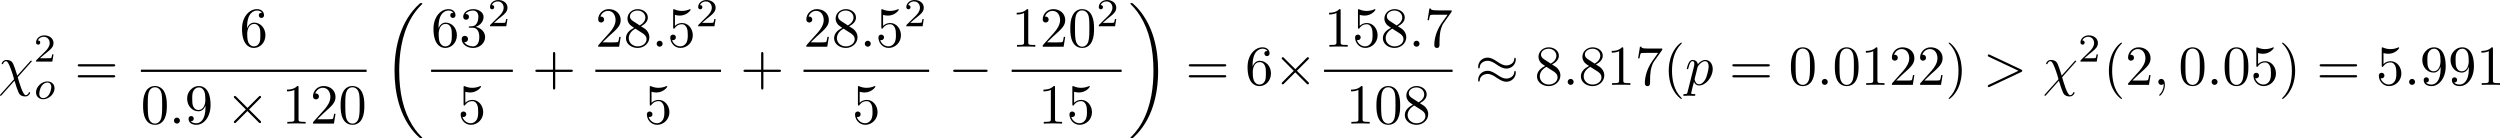 <?xml version="1.0" encoding="UTF-8" standalone="no"?>
<!-- This file was generated by dvisvgm 2.13.1 -->

<svg
   version="1.1"
   width="706.183"
   height="39.104"
   viewBox="4.552 37.495 529.637 29.328"
   id="svg139"
   xmlns:xlink="http://www.w3.org/1999/xlink"
   xmlns="http://www.w3.org/2000/svg"
   xmlns:svg="http://www.w3.org/2000/svg">
  <defs
     id="defs1">
    <path
       id="g6-18"
       d="m 8.369,28.083 c 0,-0.048 -0.024,-0.072 -0.048,-0.108 C 7.878,27.533 7.077,26.732 6.276,25.441 4.352,22.356 3.479,18.471 3.479,13.868 c 0,-3.216 0.43,-7.364 2.403,-10.927 0.944,-1.698 1.925,-2.678 2.451,-3.204 0.036,-0.036 0.036,-0.06 0.036,-0.096 0,-0.12 -0.084,-0.12 -0.251,-0.12 -0.167,0 -0.191,0 -0.371,0.179 -4.005,3.646 -5.26,9.122 -5.26,14.155 0,4.698 1.076,9.433 4.113,13.007 0.239,0.275 0.693,0.765 1.184,1.196 0.143,0.143 0.167,0.143 0.335,0.143 0.167,0 0.251,0 0.251,-0.12 z" />
    <path
       id="g6-19"
       d="M 6.3,13.868 C 6.3,9.17 5.224,4.435 2.188,0.861 1.949,0.586 1.494,0.096 1.004,-0.335 0.861,-0.478 0.837,-0.478 0.669,-0.478 c -0.143,0 -0.251,0 -0.251,0.12 0,0.048 0.048,0.096 0.072,0.12 0.418,0.43 1.219,1.231 2.02,2.523 1.925,3.084 2.798,6.97 2.798,11.573 0,3.216 -0.43,7.364 -2.403,10.927 -0.944,1.698 -1.937,2.69 -2.439,3.192 -0.024,0.036 -0.048,0.072 -0.048,0.108 0,0.12 0.108,0.12 0.251,0.12 0.167,0 0.191,0 0.371,-0.179 4.005,-3.646 5.26,-9.122 5.26,-14.155 z" />
    <path
       id="g0-0"
       d="m 7.878,-2.75 c 0.203,0 0.418,0 0.418,-0.239 0,-0.239 -0.215,-0.239 -0.418,-0.239 H 1.411 c -0.203,0 -0.418,0 -0.418,0.239 0,0.239 0.215,0.239 0.418,0.239 z" />
    <path
       id="g0-2"
       d="M 4.651,-3.324 2.26,-5.703 C 2.116,-5.846 2.092,-5.87 1.997,-5.87 c -0.12,0 -0.239,0.108 -0.239,0.239 0,0.084 0.024,0.108 0.155,0.239 l 2.391,2.403 -2.391,2.403 C 1.781,-0.454 1.757,-0.43 1.757,-0.347 c 0,0.132 0.12,0.239 0.239,0.239 0.096,0 0.12,-0.024 0.263,-0.167 l 2.379,-2.379 2.475,2.475 c 0.024,0.012 0.108,0.072 0.179,0.072 0.143,0 0.239,-0.108 0.239,-0.239 0,-0.024 0,-0.072 -0.036,-0.132 -0.012,-0.024 -1.913,-1.901 -2.511,-2.511 l 2.188,-2.188 c 0.06,-0.072 0.239,-0.227 0.299,-0.299 0.012,-0.024 0.06,-0.072 0.06,-0.155 0,-0.132 -0.096,-0.239 -0.239,-0.239 -0.096,0 -0.143,0.048 -0.275,0.179 z" />
    <path
       id="g0-25"
       d="m 8.632,-5.404 c 0,-0.251 -0.084,-0.359 -0.167,-0.359 -0.048,0 -0.155,0.048 -0.167,0.323 -0.048,0.825 -0.885,1.315 -1.662,1.315 -0.693,0 -1.291,-0.371 -1.913,-0.789 -0.646,-0.43 -1.291,-0.861 -2.068,-0.861 -1.112,0 -1.997,0.849 -1.997,1.949 0,0.263 0.096,0.359 0.167,0.359 0.12,0 0.167,-0.227 0.167,-0.275 0.06,-1.004 1.04,-1.363 1.662,-1.363 0.693,0 1.291,0.371 1.913,0.789 0.646,0.43 1.291,0.861 2.068,0.861 1.112,0 1.997,-0.849 1.997,-1.949 z m 0,2.798 c 0,-0.347 -0.143,-0.371 -0.167,-0.371 -0.048,0 -0.155,0.06 -0.167,0.323 -0.048,0.825 -0.885,1.315 -1.662,1.315 -0.693,0 -1.291,-0.371 -1.913,-0.789 -0.646,-0.43 -1.291,-0.861 -2.068,-0.861 -1.112,0 -1.997,0.849 -1.997,1.949 0,0.263 0.096,0.359 0.167,0.359 0.12,0 0.167,-0.227 0.167,-0.275 0.06,-1.004 1.04,-1.363 1.662,-1.363 0.693,0 1.291,0.371 1.913,0.789 0.646,0.43 1.291,0.861 2.068,0.861 1.136,0 1.997,-0.885 1.997,-1.937 z" />
    <path
       id="g3-65"
       d="M 1.724,-1.004 C 1.431,-0.552 1.163,-0.335 0.669,-0.301 0.586,-0.293 0.477,-0.293 0.477,-0.126 0.477,-0.033 0.552,0 0.594,0 0.812,0 1.088,-0.033 1.314,-0.033 1.582,-0.033 1.925,0 2.176,0 c 0.042,0 0.167,0 0.167,-0.184 0,-0.109 -0.109,-0.117 -0.142,-0.117 -0.067,-0.008 -0.368,-0.025 -0.368,-0.251 0,-0.1 0.084,-0.243 0.126,-0.318 l 0.669,-1.038 h 2.393 l 0.201,1.389 c -0.033,0.084 -0.084,0.218 -0.577,0.218 -0.1,0 -0.218,0 -0.218,0.184 C 4.427,-0.084 4.452,0 4.561,0 c 0.243,0 0.837,-0.033 1.08,-0.033 0.151,0 0.343,0.008 0.494,0.008 C 6.285,-0.017 6.461,0 6.611,0 6.72,0 6.779,-0.067 6.779,-0.176 c 0,-0.126 -0.1,-0.126 -0.234,-0.126 -0.485,0 -0.502,-0.067 -0.527,-0.268 L 5.281,-5.733 C 5.255,-5.908 5.239,-5.967 5.08,-5.967 c -0.159,0 -0.209,0.075 -0.285,0.192 z m 1.105,-1.205 1.757,-2.737 0.393,2.737 z" />
    <path
       id="g3-76"
       d="m 3.448,-5.03 c 0.075,-0.301 0.1,-0.385 0.87,-0.385 0.259,0 0.343,0 0.343,-0.184 0,-0.008 -0.008,-0.117 -0.142,-0.117 -0.192,0 -0.418,0.017 -0.619,0.025 -0.209,0.008 -0.46,0.008 -0.669,0.008 -0.176,0 -0.402,-0.008 -0.577,-0.008 -0.176,0 -0.377,-0.025 -0.544,-0.025 -0.05,0 -0.176,0 -0.176,0.184 0,0.117 0.1,0.117 0.268,0.117 0.008,0 0.167,0 0.318,0.017 0.176,0.017 0.192,0.033 0.192,0.117 0,0.017 0,0.059 -0.033,0.184 l -1.113,4.444 c -0.075,0.285 -0.092,0.351 -0.736,0.351 -0.142,0 -0.251,0 -0.251,0.176 C 0.577,0 0.678,0 0.828,0 h 4.209 c 0.209,0 0.218,-0.008 0.285,-0.167 0.084,-0.226 0.711,-1.849 0.711,-1.916 0,-0.025 -0.017,-0.117 -0.142,-0.117 -0.1,0 -0.117,0.042 -0.167,0.176 C 5.406,-1.23 5.038,-0.301 3.506,-0.301 H 2.561 c -0.259,0 -0.268,-0.008 -0.268,-0.084 0,-0.008 0,-0.05 0.033,-0.176 z" />
    <path
       id="g3-85"
       d="m 5.917,-4.804 c 0.084,-0.326 0.218,-0.594 0.887,-0.611 0.042,0 0.167,-0.008 0.167,-0.184 0,-0.05 -0.042,-0.117 -0.126,-0.117 -0.268,0 -0.586,0.033 -0.862,0.033 -0.276,0 -0.628,-0.033 -0.879,-0.033 -0.042,0 -0.167,0 -0.167,0.184 0,0.109 0.109,0.117 0.184,0.117 0.393,0.008 0.536,0.134 0.536,0.343 0,0.042 -0.008,0.084 -0.017,0.117 -0.126,0.544 -0.736,3.063 -0.845,3.322 -0.469,1.071 -1.448,1.498 -2.134,1.498 -0.561,0 -1.155,-0.285 -1.155,-1.113 0,-0.201 0.025,-0.402 0.075,-0.594 l 0.812,-3.222 c 0.075,-0.285 0.092,-0.351 0.736,-0.351 0.142,0 0.251,0 0.251,-0.184 0,-0.033 -0.025,-0.117 -0.134,-0.117 -0.243,0 -0.854,0.033 -1.096,0.033 -0.142,0 -0.435,0 -0.577,-0.008 -0.167,-0.008 -0.368,-0.025 -0.527,-0.025 -0.05,0 -0.176,0 -0.176,0.184 0,0.117 0.1,0.117 0.268,0.117 0.008,0 0.167,0 0.318,0.017 0.176,0.017 0.192,0.033 0.192,0.117 0,0.05 -0.084,0.377 -0.134,0.561 L 1.331,-3.983 0.854,-2.067 c -0.084,0.343 -0.084,0.41 -0.084,0.577 0,1.038 0.854,1.657 1.858,1.657 1.155,0 2.276,-0.937 2.552,-2.034 z" />
    <path
       id="g3-111"
       d="m 4.444,-2.226 c 0,-0.929 -0.695,-1.465 -1.515,-1.465 -1.239,0 -2.41,1.163 -2.41,2.31 0,0.837 0.611,1.465 1.523,1.465 1.197,0 2.402,-1.105 2.402,-2.31 z m -2.393,2.075 c -0.418,0 -0.837,-0.268 -0.837,-0.929 0,-0.343 0.159,-1.163 0.485,-1.64 0.36,-0.519 0.845,-0.736 1.222,-0.736 0.452,0 0.837,0.31 0.837,0.929 0,0.201 -0.1,1.029 -0.469,1.615 -0.318,0.494 -0.82,0.762 -1.239,0.762 z" />
    <path
       id="g5-50"
       d="M 4.226,-1.523 H 3.942 C 3.917,-1.339 3.833,-0.845 3.724,-0.762 3.657,-0.711 3.013,-0.711 2.896,-0.711 H 1.356 c 0.879,-0.778 1.172,-1.013 1.674,-1.406 0.619,-0.494 1.197,-1.013 1.197,-1.808 0,-1.013 -0.887,-1.632 -1.958,-1.632 -1.038,0 -1.741,0.728 -1.741,1.498 0,0.427 0.36,0.469 0.444,0.469 0.201,0 0.444,-0.142 0.444,-0.444 0,-0.151 -0.059,-0.444 -0.494,-0.444 0.259,-0.594 0.828,-0.778 1.222,-0.778 0.837,0 1.272,0.653 1.272,1.331 0,0.728 -0.519,1.306 -0.787,1.607 L 0.611,-0.326 C 0.527,-0.251 0.527,-0.234 0.527,0 h 3.448 z" />
    <path
       id="g2-31"
       d="M 6.97,-4.818 C 7.101,-4.949 7.101,-4.973 7.101,-5.009 c 0,-0.072 -0.048,-0.143 -0.143,-0.143 -0.072,0 -0.12,0.06 -0.191,0.143 L 4.029,-1.961 C 3.551,-3.479 3.455,-3.778 3.18,-4.411 3.049,-4.686 2.786,-5.284 1.733,-5.284 c -0.693,0 -1.004,0.622 -1.004,0.789 0,0.012 0,0.12 0.143,0.12 0.108,0 0.132,-0.072 0.155,-0.132 0.179,-0.466 0.562,-0.514 0.634,-0.514 0.359,0 0.717,0.909 0.921,1.435 0.383,0.944 0.765,2.331 0.765,2.367 0,0.012 0,0.036 -0.096,0.132 L 0.502,1.985 C 0.371,2.116 0.371,2.14 0.371,2.176 c 0,0.072 0.072,0.143 0.143,0.143 0.084,0 0.143,-0.084 0.191,-0.132 l 2.738,-3.072 c 0.383,1.243 0.526,1.71 0.813,2.379 0.155,0.359 0.418,0.956 1.482,0.956 0.693,0 1.016,-0.622 1.016,-0.777 0,-0.06 -0.024,-0.132 -0.143,-0.132 -0.12,0 -0.132,0.048 -0.167,0.167 -0.108,0.287 -0.406,0.478 -0.634,0.478 -0.61,0 -1.423,-2.893 -1.686,-3.814 z" />
    <path
       id="g2-58"
       d="m 2.295,-0.634 c 0,-0.347 -0.287,-0.634 -0.634,-0.634 -0.347,0 -0.634,0.287 -0.634,0.634 0,0.347 0.287,0.634 0.634,0.634 0.347,0 0.634,-0.287 0.634,-0.634 z" />
    <path
       id="g2-59"
       d="m 2.427,-0.012 c 0,-0.789 -0.299,-1.255 -0.765,-1.255 -0.395,0 -0.634,0.299 -0.634,0.634 C 1.028,-0.311 1.267,0 1.662,0 1.805,0 1.961,-0.048 2.08,-0.155 2.116,-0.179 2.128,-0.191 2.14,-0.191 c 0.012,0 0.024,0.012 0.024,0.179 0,0.885 -0.418,1.602 -0.813,1.997 -0.132,0.132 -0.132,0.155 -0.132,0.191 0,0.084 0.06,0.132 0.12,0.132 0.132,0 1.088,-0.921 1.088,-2.319 z" />
    <path
       id="g2-62"
       d="m 8.07,-2.726 c 0.132,-0.06 0.227,-0.12 0.227,-0.263 0,-0.143 -0.096,-0.203 -0.227,-0.263 L 1.447,-6.372 C 1.291,-6.456 1.267,-6.456 1.231,-6.456 c -0.132,0 -0.239,0.108 -0.239,0.239 0,0.108 0.06,0.179 0.227,0.263 L 7.496,-2.989 1.219,-0.024 C 1.052,0.06 0.992,0.132 0.992,0.239 c 0,0.132 0.108,0.239 0.239,0.239 0.036,0 0.06,0 0.215,-0.084 z" />
    <path
       id="g2-82"
       d="M 4.483,-7.34 C 4.555,-7.627 4.591,-7.747 4.818,-7.783 4.926,-7.795 5.308,-7.795 5.547,-7.795 c 0.849,0 2.176,0 2.176,1.184 0,0.406 -0.191,1.231 -0.658,1.698 -0.311,0.311 -0.944,0.693 -2.02,0.693 H 3.706 Z m 1.722,3.276 c 1.207,-0.263 2.63,-1.1 2.63,-2.307 0,-1.028 -1.076,-1.793 -2.642,-1.793 H 2.786 c -0.239,0 -0.347,0 -0.347,0.239 0,0.132 0.108,0.132 0.335,0.132 0.024,0 0.251,0 0.454,0.024 0.215,0.024 0.323,0.036 0.323,0.191 0,0.048 -0.012,0.084 -0.048,0.227 L 1.901,-0.933 C 1.781,-0.466 1.757,-0.371 0.813,-0.371 c -0.215,0 -0.323,0 -0.323,0.239 C 0.49,0 0.634,0 0.658,0 0.992,0 1.829,-0.036 2.164,-0.036 2.499,-0.036 3.347,0 3.682,0 c 0.096,0 0.239,0 0.239,-0.239 0,-0.132 -0.108,-0.132 -0.335,-0.132 -0.442,0 -0.777,0 -0.777,-0.215 0,-0.072 0.024,-0.132 0.036,-0.203 l 0.789,-3.168 h 1.423 c 1.088,0 1.303,0.669 1.303,1.088 0,0.179 -0.096,0.55 -0.167,0.825 -0.084,0.335 -0.191,0.777 -0.191,1.016 0,1.291 1.435,1.291 1.59,1.291 1.016,0 1.435,-1.207 1.435,-1.375 0,-0.143 -0.132,-0.143 -0.143,-0.143 -0.108,0 -0.132,0.084 -0.155,0.167 C 8.428,-0.203 7.914,0 7.639,0 7.245,0 7.161,-0.263 7.161,-0.729 c 0,-0.371 0.072,-0.98 0.12,-1.363 0.024,-0.167 0.048,-0.395 0.048,-0.562 0,-0.921 -0.801,-1.291 -1.124,-1.411 z" />
    <path
       id="g2-110"
       d="m 1.052,-0.705 c -0.036,0.179 -0.108,0.454 -0.108,0.514 0,0.215 0.167,0.323 0.347,0.323 0.143,0 0.359,-0.096 0.442,-0.335 0.012,-0.024 0.155,-0.586 0.227,-0.885 L 2.224,-2.164 C 2.295,-2.427 2.367,-2.69 2.427,-2.965 2.475,-3.168 2.57,-3.515 2.582,-3.563 c 0.179,-0.371 0.813,-1.459 1.949,-1.459 0.538,0 0.646,0.442 0.646,0.837 0,0.741 -0.586,2.271 -0.777,2.786 -0.108,0.275 -0.12,0.418 -0.12,0.55 0,0.562 0.418,0.98 0.98,0.98 1.124,0 1.566,-1.745 1.566,-1.841 0,-0.12 -0.108,-0.12 -0.143,-0.12 -0.12,0 -0.12,0.036 -0.179,0.215 -0.239,0.813 -0.634,1.482 -1.219,1.482 -0.203,0 -0.287,-0.12 -0.287,-0.395 0,-0.299 0.108,-0.586 0.215,-0.849 0.227,-0.634 0.729,-1.949 0.729,-2.63 0,-0.801 -0.514,-1.279 -1.375,-1.279 -1.076,0 -1.662,0.765 -1.865,1.04 -0.06,-0.669 -0.55,-1.04 -1.1,-1.04 -0.55,0 -0.777,0.466 -0.897,0.681 -0.191,0.406 -0.359,1.112 -0.359,1.16 0,0.12 0.12,0.12 0.143,0.12 0.12,0 0.132,-0.012 0.203,-0.275 0.203,-0.849 0.442,-1.423 0.873,-1.423 0.239,0 0.371,0.155 0.371,0.55 0,0.251 -0.036,0.383 -0.191,1.004 z" />
    <path
       id="g2-112"
       d="m 0.538,1.459 c -0.096,0.406 -0.12,0.49 -0.646,0.49 -0.143,0 -0.275,0 -0.275,0.227 0,0.096 0.06,0.143 0.155,0.143 0.323,0 0.669,-0.036 1.004,-0.036 0.395,0 0.801,0.036 1.184,0.036 0.06,0 0.215,0 0.215,-0.239 0,-0.132 -0.12,-0.132 -0.287,-0.132 -0.598,0 -0.598,-0.084 -0.598,-0.191 0,-0.143 0.502,-2.092 0.586,-2.391 0.155,0.347 0.49,0.765 1.1,0.765 1.387,0 2.881,-1.745 2.881,-3.503 0,-1.124 -0.681,-1.913 -1.59,-1.913 -0.598,0 -1.172,0.43 -1.566,0.897 -0.12,-0.646 -0.634,-0.897 -1.076,-0.897 -0.55,0 -0.777,0.466 -0.885,0.681 -0.215,0.406 -0.371,1.124 -0.371,1.16 0,0.12 0.12,0.12 0.143,0.12 0.12,0 0.132,-0.012 0.203,-0.275 0.203,-0.849 0.442,-1.423 0.873,-1.423 0.203,0 0.371,0.096 0.371,0.55 0,0.275 -0.036,0.406 -0.084,0.61 z m 2.104,-5.189 c 0.084,-0.323 0.406,-0.658 0.622,-0.837 0.418,-0.371 0.765,-0.454 0.968,-0.454 0.478,0 0.765,0.418 0.765,1.124 0,0.705 -0.395,2.08 -0.61,2.534 -0.406,0.837 -0.98,1.231 -1.423,1.231 -0.789,0 -0.944,-0.992 -0.944,-1.064 0,-0.024 0,-0.048 0.036,-0.191 z" />
    <path
       id="g4-37"
       d="m 8.189,-8.512 c 0.072,-0.108 0.096,-0.143 0.096,-0.215 0,-0.132 -0.108,-0.239 -0.239,-0.239 -0.12,0 -0.179,0.084 -0.251,0.167 -0.598,0.813 -1.399,1.136 -2.271,1.136 -0.837,0 -1.578,-0.299 -2.236,-0.921 -0.227,-0.203 -0.478,-0.383 -0.861,-0.383 -0.909,0 -1.757,1.004 -1.757,2.403 0,1.447 0.861,2.415 1.757,2.415 0.873,0 1.554,-1.064 1.554,-2.403 0,-0.167 0,-0.729 -0.251,-1.351 0.777,0.442 1.375,0.502 1.805,0.502 0.909,0 1.518,-0.371 1.59,-0.418 l 0.012,0.012 -5.368,7.998 C 1.662,0.347 1.662,0.406 1.662,0.43 c 0,0.132 0.12,0.239 0.239,0.239 0.12,0 0.143,-0.048 0.239,-0.179 z m -5.75,4.101 c -0.239,0 -1.028,-0.155 -1.028,-2.14 0,-1.997 0.777,-2.152 1.028,-2.152 0.634,0 1.243,0.885 1.243,2.14 0,1.291 -0.622,2.152 -1.243,2.152 z m 5.296,4.818 c -0.239,0 -1.028,-0.155 -1.028,-2.14 0,-1.997 0.777,-2.152 1.028,-2.152 0.634,0 1.243,0.885 1.243,2.14 0,1.291 -0.622,2.152 -1.243,2.152 z M 9.277,-1.733 c 0,-1.375 -0.705,-2.415 -1.554,-2.415 -0.909,0 -1.757,1.004 -1.757,2.403 0,1.447 0.861,2.415 1.757,2.415 0.873,0 1.554,-1.064 1.554,-2.403 z" />
    <path
       id="g4-40"
       d="m 3.957,2.869 c 0,-0.036 0,-0.06 -0.203,-0.263 -1.494,-1.506 -1.877,-3.766 -1.877,-5.595 0,-2.08 0.454,-4.16 1.925,-5.655 0.155,-0.143 0.155,-0.167 0.155,-0.203 0,-0.084 -0.048,-0.12 -0.12,-0.12 -0.12,0 -1.196,0.813 -1.901,2.331 -0.61,1.315 -0.753,2.642 -0.753,3.646 0,0.933 0.132,2.379 0.789,3.73 0.717,1.47 1.745,2.248 1.865,2.248 0.072,0 0.12,-0.036 0.12,-0.12 z" />
    <path
       id="g4-41"
       d="m 3.455,-2.989 c 0,-0.933 -0.132,-2.379 -0.789,-3.73 -0.717,-1.47 -1.745,-2.248 -1.865,-2.248 -0.072,0 -0.12,0.048 -0.12,0.12 0,0.036 0,0.06 0.227,0.275 1.172,1.184 1.853,3.084 1.853,5.583 0,2.044 -0.442,4.148 -1.925,5.655 -0.155,0.143 -0.155,0.167 -0.155,0.203 0,0.072 0.048,0.12 0.12,0.12 0.12,0 1.196,-0.813 1.901,-2.331 0.61,-1.315 0.753,-2.642 0.753,-3.646 z" />
    <path
       id="g4-43"
       d="m 4.89,-2.75 h 3.335 c 0.167,0 0.395,0 0.395,-0.239 0,-0.239 -0.227,-0.239 -0.395,-0.239 H 4.89 v -3.347 c 0,-0.167 0,-0.395 -0.239,-0.395 -0.239,0 -0.239,0.227 -0.239,0.395 v 3.347 H 1.064 c -0.167,0 -0.395,0 -0.395,0.239 0,0.239 0.227,0.239 0.395,0.239 h 3.347 v 3.347 c 0,0.167 0,0.395 0.239,0.395 0.239,0 0.239,-0.227 0.239,-0.395 z" />
    <path
       id="g4-48"
       d="m 5.499,-3.826 c 0,-0.956 -0.06,-1.913 -0.478,-2.798 -0.55,-1.148 -1.53,-1.339 -2.032,-1.339 -0.717,0 -1.59,0.311 -2.08,1.423 -0.383,0.825 -0.442,1.757 -0.442,2.714 0,0.897 0.048,1.973 0.538,2.881 0.514,0.968 1.387,1.207 1.973,1.207 0.646,0 1.554,-0.251 2.08,-1.387 0.383,-0.825 0.442,-1.757 0.442,-2.702 z M 2.977,0 C 2.511,0 1.805,-0.299 1.59,-1.447 1.459,-2.164 1.459,-3.264 1.459,-3.969 c 0,-0.765 0,-1.554 0.096,-2.2 0.227,-1.423 1.124,-1.53 1.423,-1.53 0.395,0 1.184,0.215 1.411,1.399 0.12,0.669 0.12,1.578 0.12,2.331 0,0.897 0,1.71 -0.132,2.475 C 4.196,-0.359 3.515,0 2.977,0 Z" />
    <path
       id="g4-49"
       d="m 3.515,-7.651 c 0,-0.287 0,-0.311 -0.275,-0.311 -0.741,0.765 -1.793,0.765 -2.176,0.765 v 0.371 c 0.239,0 0.944,0 1.566,-0.311 v 6.193 c 0,0.43 -0.036,0.574 -1.112,0.574 H 1.136 V 0 c 0.418,-0.036 1.459,-0.036 1.937,-0.036 0.478,0 1.518,0 1.937,0.036 V -0.371 H 4.627 c -1.076,0 -1.112,-0.132 -1.112,-0.574 z" />
    <path
       id="g4-50"
       d="M 1.518,-0.921 2.786,-2.152 C 4.651,-3.802 5.368,-4.447 5.368,-5.643 c 0,-1.363 -1.076,-2.319 -2.534,-2.319 -1.351,0 -2.236,1.1 -2.236,2.164 0,0.669 0.598,0.669 0.634,0.669 0.203,0 0.622,-0.143 0.622,-0.634 0,-0.311 -0.215,-0.622 -0.634,-0.622 -0.096,0 -0.12,0 -0.155,0.012 0.275,-0.777 0.921,-1.219 1.614,-1.219 1.088,0 1.602,0.968 1.602,1.949 0,0.956 -0.598,1.901 -1.255,2.642 L 0.729,-0.442 C 0.598,-0.311 0.598,-0.287 0.598,0 H 5.033 L 5.368,-2.08 H 5.069 c -0.06,0.359 -0.143,0.885 -0.263,1.064 -0.084,0.096 -0.873,0.096 -1.136,0.096 z" />
    <path
       id="g4-51"
       d="m 3.467,-4.208 c 0.98,-0.323 1.674,-1.16 1.674,-2.104 0,-0.98 -1.052,-1.65 -2.2,-1.65 -1.207,0 -2.116,0.717 -2.116,1.626 0,0.395 0.263,0.622 0.61,0.622 0.371,0 0.61,-0.263 0.61,-0.61 0,-0.598 -0.562,-0.598 -0.741,-0.598 0.371,-0.586 1.16,-0.741 1.59,-0.741 0.49,0 1.148,0.263 1.148,1.339 0,0.143 -0.024,0.837 -0.335,1.363 -0.359,0.574 -0.765,0.61 -1.064,0.622 -0.096,0.012 -0.383,0.036 -0.466,0.036 -0.096,0.012 -0.179,0.024 -0.179,0.143 0,0.132 0.084,0.132 0.287,0.132 h 0.526 c 0.98,0 1.423,0.813 1.423,1.985 0,1.626 -0.825,1.973 -1.351,1.973 -0.514,0 -1.411,-0.203 -1.829,-0.909 0.418,0.06 0.789,-0.203 0.789,-0.658 0,-0.43 -0.323,-0.669 -0.669,-0.669 -0.287,0 -0.669,0.167 -0.669,0.693 0,1.088 1.112,1.877 2.415,1.877 1.459,0 2.546,-1.088 2.546,-2.307 0,-0.98 -0.753,-1.913 -1.997,-2.164 z" />
    <path
       id="g4-52"
       d="m 3.515,-1.973 v 1.04 c 0,0.43 -0.024,0.562 -0.909,0.562 H 2.355 V 0 c 0.49,-0.036 1.112,-0.036 1.614,-0.036 0.502,0 1.136,0 1.626,0.036 V -0.371 H 5.344 c -0.885,0 -0.909,-0.132 -0.909,-0.562 v -1.04 h 1.196 v -0.371 H 4.435 v -5.44 c 0,-0.239 0,-0.311 -0.191,-0.311 -0.108,0 -0.143,0 -0.239,0.143 l -3.67,5.607 v 0.371 z M 3.587,-2.343 H 0.669 L 3.587,-6.802 Z" />
    <path
       id="g4-53"
       d="m 5.368,-2.403 c 0,-1.423 -0.98,-2.618 -2.271,-2.618 -0.574,0 -1.088,0.191 -1.518,0.61 v -2.331 c 0.239,0.072 0.634,0.155 1.016,0.155 1.47,0 2.307,-1.088 2.307,-1.243 0,-0.072 -0.036,-0.132 -0.12,-0.132 -0.012,0 -0.036,0 -0.096,0.036 -0.239,0.108 -0.825,0.347 -1.626,0.347 -0.478,0 -1.028,-0.084 -1.59,-0.335 -0.096,-0.036 -0.12,-0.036 -0.143,-0.036 -0.12,0 -0.12,0.096 -0.12,0.287 v 3.539 c 0,0.215 0,0.311 0.167,0.311 0.084,0 0.108,-0.036 0.155,-0.108 0.132,-0.191 0.574,-0.837 1.542,-0.837 0.622,0 0.921,0.55 1.016,0.765 0.191,0.442 0.215,0.909 0.215,1.506 0,0.418 0,1.136 -0.287,1.638 -0.287,0.466 -0.729,0.777 -1.279,0.777 -0.873,0 -1.554,-0.634 -1.757,-1.339 0.036,0.012 0.072,0.024 0.203,0.024 0.395,0 0.598,-0.299 0.598,-0.586 0,-0.287 -0.203,-0.586 -0.598,-0.586 -0.167,0 -0.586,0.084 -0.586,0.634 0,1.028 0.825,2.188 2.164,2.188 1.387,0 2.606,-1.148 2.606,-2.666 z" />
    <path
       id="g4-54"
       d="m 1.578,-3.921 v -0.287 c 0,-3.025 1.482,-3.455 2.092,-3.455 0.287,0 0.789,0.072 1.052,0.478 -0.179,0 -0.658,0 -0.658,0.538 0,0.371 0.287,0.55 0.55,0.55 0.191,0 0.55,-0.108 0.55,-0.574 0,-0.717 -0.526,-1.291 -1.518,-1.291 -1.53,0 -3.144,1.542 -3.144,4.184 0,3.192 1.387,4.041 2.499,4.041 1.327,0 2.463,-1.124 2.463,-2.702 0,-1.518 -1.064,-2.666 -2.391,-2.666 -0.813,0 -1.255,0.61 -1.494,1.184 z m 1.423,3.85 c -0.753,0 -1.112,-0.717 -1.184,-0.897 -0.215,-0.562 -0.215,-1.518 -0.215,-1.733 0,-0.933 0.383,-2.128 1.459,-2.128 0.191,0 0.741,0 1.112,0.741 0.215,0.442 0.215,1.052 0.215,1.638 0,0.574 0,1.172 -0.203,1.602 -0.359,0.717 -0.909,0.777 -1.184,0.777 z" />
    <path
       id="g4-55"
       d="M 5.691,-7.281 C 5.798,-7.424 5.798,-7.448 5.798,-7.699 H 2.893 c -1.459,0 -1.482,-0.155 -1.53,-0.383 H 1.064 l -0.395,2.463 h 0.299 C 1.004,-5.81 1.112,-6.563 1.267,-6.707 1.351,-6.779 2.283,-6.779 2.439,-6.779 h 2.475 C 4.782,-6.587 3.838,-5.284 3.575,-4.89 2.499,-3.276 2.104,-1.614 2.104,-0.395 c 0,0.12 0,0.658 0.55,0.658 0.55,0 0.55,-0.538 0.55,-0.658 v -0.61 c 0,-0.658 0.036,-1.315 0.132,-1.961 0.048,-0.275 0.215,-1.303 0.741,-2.044 z" />
    <path
       id="g4-56"
       d="M 1.949,-5.464 C 1.399,-5.822 1.351,-6.229 1.351,-6.432 c 0,-0.729 0.777,-1.231 1.626,-1.231 0.873,0 1.638,0.622 1.638,1.482 0,0.681 -0.466,1.255 -1.184,1.674 z m 1.745,1.136 c 0.861,-0.442 1.447,-1.064 1.447,-1.853 0,-1.1 -1.064,-1.781 -2.152,-1.781 -1.196,0 -2.164,0.885 -2.164,1.997 0,0.215 0.024,0.753 0.526,1.315 0.132,0.143 0.574,0.442 0.873,0.646 -0.693,0.347 -1.722,1.016 -1.722,2.2 0,1.267 1.219,2.068 2.475,2.068 1.351,0 2.487,-0.992 2.487,-2.271 0,-0.43 -0.132,-0.968 -0.586,-1.47 C 4.651,-3.73 4.459,-3.85 3.694,-4.328 Z m -1.196,0.502 1.47,0.933 c 0.335,0.227 0.897,0.586 0.897,1.315 0,0.885 -0.897,1.506 -1.877,1.506 -1.028,0 -1.889,-0.741 -1.889,-1.733 0,-0.693 0.383,-1.459 1.399,-2.02 z" />
    <path
       id="g4-57"
       d="m 4.388,-3.802 v 0.383 c 0,2.798 -1.243,3.347 -1.937,3.347 -0.203,0 -0.849,-0.024 -1.172,-0.43 0.526,0 0.622,-0.347 0.622,-0.55 0,-0.371 -0.287,-0.55 -0.55,-0.55 -0.191,0 -0.55,0.108 -0.55,0.574 0,0.801 0.646,1.291 1.662,1.291 1.542,0 3.001,-1.626 3.001,-4.196 0,-3.216 -1.375,-4.029 -2.439,-4.029 -0.658,0 -1.243,0.215 -1.757,0.753 -0.49,0.538 -0.765,1.04 -0.765,1.937 0,1.494 1.052,2.666 2.391,2.666 0.729,0 1.219,-0.502 1.494,-1.196 z m -1.482,0.921 c -0.191,0 -0.741,0 -1.112,-0.753 -0.215,-0.442 -0.215,-1.04 -0.215,-1.626 0,-0.646 0,-1.207 0.251,-1.65 0.323,-0.598 0.777,-0.753 1.196,-0.753 0.55,0 0.944,0.406 1.148,0.944 0.143,0.383 0.191,1.136 0.191,1.686 0,0.992 -0.406,2.152 -1.459,2.152 z" />
    <path
       id="g4-61"
       d="m 8.213,-3.909 c 0.179,0 0.406,0 0.406,-0.239 0,-0.239 -0.227,-0.239 -0.395,-0.239 H 1.064 c -0.167,0 -0.395,0 -0.395,0.239 0,0.239 0.227,0.239 0.406,0.239 z m 0.012,2.319 c 0.167,0 0.395,0 0.395,-0.239 0,-0.239 -0.227,-0.239 -0.406,-0.239 H 1.076 c -0.179,0 -0.406,0 -0.406,0.239 0,0.239 0.227,0.239 0.395,0.239 z" />
  </defs>
  <use
     x="4.552"
     y="54.751"
     xlink:href="#g4-48"
     id="use1"
     transform="translate(-30.259,0.728)" />
  <use
     x="10.53"
     y="54.751"
     xlink:href="#g4-49"
     id="use2"
     transform="translate(-30.259,0.728)" />
  <use
     x="16.507"
     y="54.751"
     xlink:href="#g4-52"
     id="use3"
     transform="translate(-30.259,0.728)" />
  <g
     id="g139"
     transform="translate(-48.259,-3.772)">
    <use
       x="34.44"
       y="54.751"
       xlink:href="#g2-31"
       id="use4"
       transform="translate(18,4.5)" />
    <use
       x="41.921"
       y="49.815"
       xlink:href="#g5-50"
       id="use5"
       transform="translate(18,4.5)" />
    <use
       x="41.921"
       y="57.706"
       xlink:href="#g3-111"
       id="use6"
       transform="translate(18,4.5)" />
    <use
       x="50.605"
       y="54.751"
       xlink:href="#g4-61"
       id="use7"
       transform="translate(18,4.5)" />
    <use
       x="85.58"
       y="46.663"
       xlink:href="#g4-54"
       id="use8"
       transform="translate(18,4.5)" />
    <rect
       x="82.658"
       y="56.023"
       height="0.478"
       width="47.821"
       id="rect8" />
    <use
       x="64.658"
       y="62.951"
       xlink:href="#g4-48"
       id="use9"
       transform="translate(18,4.5)" />
    <use
       x="70.636"
       y="62.951"
       xlink:href="#g2-58"
       id="use10"
       transform="translate(18,4.5)" />
    <use
       x="73.957"
       y="62.951"
       xlink:href="#g4-57"
       id="use11"
       transform="translate(18,4.5)" />
    <use
       x="82.591"
       y="62.951"
       xlink:href="#g0-2"
       id="use12"
       transform="translate(18,4.5)" />
    <use
       x="94.546"
       y="62.951"
       xlink:href="#g4-49"
       id="use13"
       transform="translate(18,4.5)" />
    <use
       x="100.524"
       y="62.951"
       xlink:href="#g4-50"
       id="use14"
       transform="translate(18,4.5)" />
    <use
       x="106.502"
       y="62.951"
       xlink:href="#g4-48"
       id="use15"
       transform="translate(18,4.5)" />
    <use
       x="115.906"
       y="37.894"
       xlink:href="#g6-18"
       id="use16"
       transform="translate(18,4.5)" />
    <use
       x="126.141"
       y="46.663"
       xlink:href="#g4-54"
       id="use17"
       transform="translate(18,4.5)" />
    <use
       x="132.119"
       y="46.663"
       xlink:href="#g4-51"
       id="use18"
       transform="translate(18,4.5)" />
    <use
       x="138.096"
       y="42.325"
       xlink:href="#g5-50"
       id="use19"
       transform="translate(18,4.5)" />
    <rect
       x="144.141"
       y="56.023"
       height="0.478"
       width="17.318"
       id="rect19" />
    <use
       x="131.812"
       y="62.951"
       xlink:href="#g4-53"
       id="use20"
       transform="translate(18,4.5)" />
    <use
       x="147.551"
       y="54.751"
       xlink:href="#g4-43"
       id="use21"
       transform="translate(18,4.5)" />
    <use
       x="160.941"
       y="46.663"
       xlink:href="#g4-50"
       id="use22"
       transform="translate(18,4.5)" />
    <use
       x="166.918"
       y="46.663"
       xlink:href="#g4-56"
       id="use23"
       transform="translate(18,4.5)" />
    <use
       x="172.896"
       y="46.663"
       xlink:href="#g2-58"
       id="use24"
       transform="translate(18,4.5)" />
    <use
       x="176.217"
       y="46.663"
       xlink:href="#g4-53"
       id="use25"
       transform="translate(18,4.5)" />
    <use
       x="182.194"
       y="42.325"
       xlink:href="#g5-50"
       id="use26"
       transform="translate(18,4.5)" />
    <rect
       x="178.941"
       y="56.023"
       height="0.478"
       width="26.617"
       id="rect26" />
    <use
       x="171.26"
       y="62.951"
       xlink:href="#g4-53"
       id="use27"
       transform="translate(18,4.5)" />
    <use
       x="191.649"
       y="54.751"
       xlink:href="#g4-43"
       id="use28"
       transform="translate(18,4.5)" />
    <use
       x="205.039"
       y="46.663"
       xlink:href="#g4-50"
       id="use29"
       transform="translate(18,4.5)" />
    <use
       x="211.016"
       y="46.663"
       xlink:href="#g4-56"
       id="use30"
       transform="translate(18,4.5)" />
    <use
       x="216.994"
       y="46.663"
       xlink:href="#g2-58"
       id="use31"
       transform="translate(18,4.5)" />
    <use
       x="220.315"
       y="46.663"
       xlink:href="#g4-53"
       id="use32"
       transform="translate(18,4.5)" />
    <use
       x="226.292"
       y="42.325"
       xlink:href="#g5-50"
       id="use33"
       transform="translate(18,4.5)" />
    <rect
       x="223.039"
       y="56.023"
       height="0.478"
       width="26.617"
       id="rect33" />
    <use
       x="215.358"
       y="62.951"
       xlink:href="#g4-53"
       id="use34"
       transform="translate(18,4.5)" />
    <use
       x="235.747"
       y="54.751"
       xlink:href="#g0-0"
       id="use35"
       transform="translate(18,4.5)" />
    <use
       x="249.137"
       y="46.663"
       xlink:href="#g4-49"
       id="use36"
       transform="translate(18,4.5)" />
    <use
       x="255.114"
       y="46.663"
       xlink:href="#g4-50"
       id="use37"
       transform="translate(18,4.5)" />
    <use
       x="261.092"
       y="46.663"
       xlink:href="#g4-48"
       id="use38"
       transform="translate(18,4.5)" />
    <use
       x="267.069"
       y="42.325"
       xlink:href="#g5-50"
       id="use39"
       transform="translate(18,4.5)" />
    <rect
       x="267.137"
       y="56.023"
       height="0.478"
       width="23.296"
       id="rect39" />
    <use
       x="254.807"
       y="62.951"
       xlink:href="#g4-49"
       id="use40"
       transform="translate(18,4.5)" />
    <use
       x="260.785"
       y="62.951"
       xlink:href="#g4-53"
       id="use41"
       transform="translate(18,4.5)" />
    <use
       x="273.867"
       y="37.894"
       xlink:href="#g6-19"
       id="use42"
       transform="translate(18,4.5)" />
    <use
       x="285.988"
       y="54.751"
       xlink:href="#g4-61"
       id="use43"
       transform="translate(18,4.5)" />
    <use
       x="298.608"
       y="54.751"
       xlink:href="#g4-54"
       id="use44"
       transform="translate(18,4.5)" />
    <use
       x="304.585"
       y="54.751"
       xlink:href="#g0-2"
       id="use45"
       transform="translate(18,4.5)" />
    <use
       x="315.318"
       y="46.663"
       xlink:href="#g4-49"
       id="use46"
       transform="translate(18,4.5)" />
    <use
       x="321.296"
       y="46.663"
       xlink:href="#g4-53"
       id="use47"
       transform="translate(18,4.5)" />
    <use
       x="327.274"
       y="46.663"
       xlink:href="#g4-56"
       id="use48"
       transform="translate(18,4.5)" />
    <use
       x="333.251"
       y="46.663"
       xlink:href="#g2-58"
       id="use49"
       transform="translate(18,4.5)" />
    <use
       x="336.572"
       y="46.663"
       xlink:href="#g4-55"
       id="use50"
       transform="translate(18,4.5)" />
    <rect
       x="333.318"
       y="56.023"
       height="0.478"
       width="27.231"
       id="rect50" />
    <use
       x="319.968"
       y="62.951"
       xlink:href="#g4-49"
       id="use51"
       transform="translate(18,4.5)" />
    <use
       x="325.945"
       y="62.951"
       xlink:href="#g4-48"
       id="use52"
       transform="translate(18,4.5)" />
    <use
       x="331.923"
       y="62.951"
       xlink:href="#g4-56"
       id="use53"
       transform="translate(18,4.5)" />
    <use
       x="347.305"
       y="54.751"
       xlink:href="#g0-25"
       id="use54"
       transform="translate(18,4.5)" />
    <use
       x="359.924"
       y="54.751"
       xlink:href="#g4-56"
       id="use55"
       transform="translate(18,4.5)" />
    <use
       x="365.902"
       y="54.751"
       xlink:href="#g2-58"
       id="use56"
       transform="translate(18,4.5)" />
    <use
       x="369.223"
       y="54.751"
       xlink:href="#g4-56"
       id="use57"
       transform="translate(18,4.5)" />
    <use
       x="375.201"
       y="54.751"
       xlink:href="#g4-49"
       id="use58"
       transform="translate(18,4.5)" />
    <use
       x="381.178"
       y="54.751"
       xlink:href="#g4-55"
       id="use59"
       transform="translate(18,4.5)" />
    <use
       x="387.156"
       y="54.751"
       xlink:href="#g4-40"
       id="use60"
       transform="translate(18,4.5)" />
    <use
       x="391.805"
       y="54.751"
       xlink:href="#g2-112"
       id="use61"
       transform="translate(18,4.5)" />
    <use
       x="401.141"
       y="54.751"
       xlink:href="#g4-61"
       id="use62"
       transform="translate(18,4.5)" />
    <use
       x="413.76"
       y="54.751"
       xlink:href="#g4-48"
       id="use63"
       transform="translate(18,4.5)" />
    <use
       x="419.738"
       y="54.751"
       xlink:href="#g2-58"
       id="use64"
       transform="translate(18,4.5)" />
    <use
       x="423.059"
       y="54.751"
       xlink:href="#g4-48"
       id="use65"
       transform="translate(18,4.5)" />
    <use
       x="429.036"
       y="54.751"
       xlink:href="#g4-49"
       id="use66"
       transform="translate(18,4.5)" />
    <use
       x="435.014"
       y="54.751"
       xlink:href="#g4-50"
       id="use67"
       transform="translate(18,4.5)" />
    <use
       x="440.991"
       y="54.751"
       xlink:href="#g4-50"
       id="use68"
       transform="translate(18,4.5)" />
    <use
       x="446.969"
       y="54.751"
       xlink:href="#g4-41"
       id="use69"
       transform="translate(18,4.5)" />
    <use
       x="454.939"
       y="54.751"
       xlink:href="#g2-62"
       id="use70"
       transform="translate(18,4.5)" />
    <use
       x="467.558"
       y="54.751"
       xlink:href="#g2-31"
       id="use71"
       transform="translate(18,4.5)" />
    <use
       x="475.039"
       y="49.815"
       xlink:href="#g5-50"
       id="use72"
       transform="translate(18,4.5)" />
    <use
       x="480.402"
       y="54.751"
       xlink:href="#g4-40"
       id="use73"
       transform="translate(18,4.5)" />
    <use
       x="485.051"
       y="54.751"
       xlink:href="#g4-50"
       id="use74"
       transform="translate(18,4.5)" />
    <use
       x="491.029"
       y="54.751"
       xlink:href="#g2-59"
       id="use75"
       transform="translate(18,4.5)" />
    <use
       x="496.342"
       y="54.751"
       xlink:href="#g4-48"
       id="use76"
       transform="translate(18,4.5)" />
    <use
       x="502.32"
       y="54.751"
       xlink:href="#g2-58"
       id="use77"
       transform="translate(18,4.5)" />
    <use
       x="505.641"
       y="54.751"
       xlink:href="#g4-48"
       id="use78"
       transform="translate(18,4.5)" />
    <use
       x="511.618"
       y="54.751"
       xlink:href="#g4-53"
       id="use79"
       transform="translate(18,4.5)" />
    <use
       x="517.596"
       y="54.751"
       xlink:href="#g4-41"
       id="use80"
       transform="translate(18,4.5)" />
    <use
       x="525.566"
       y="54.751"
       xlink:href="#g4-61"
       id="use81"
       transform="translate(18,4.5)" />
    <use
       x="538.185"
       y="54.751"
       xlink:href="#g4-53"
       id="use82"
       transform="translate(18,4.5)" />
    <use
       x="544.163"
       y="54.751"
       xlink:href="#g2-58"
       id="use83"
       transform="translate(18,4.5)" />
    <use
       x="547.484"
       y="54.751"
       xlink:href="#g4-57"
       id="use84"
       transform="translate(18,4.5)" />
    <use
       x="553.461"
       y="54.751"
       xlink:href="#g4-57"
       id="use85"
       transform="translate(18,4.5)" />
    <use
       x="559.439"
       y="54.751"
       xlink:href="#g4-49"
       id="use86"
       transform="translate(18,4.5)" />
  </g>
  <use
     x="137.414"
     y="93.856"
     xlink:href="#g4-48"
     id="use87"
     transform="translate(-30.259,0.728)" />
  <use
     x="143.392"
     y="93.856"
     xlink:href="#g4-49"
     id="use88"
     transform="translate(-30.259,0.728)" />
  <use
     x="149.37"
     y="93.856"
     xlink:href="#g4-53"
     id="use89"
     transform="translate(-30.259,0.728)" />
  <g
     id="g140"
     transform="translate(-48.259,-3.772)">
    <use
       x="167.302"
       y="93.856"
       xlink:href="#g2-82"
       id="use90"
       transform="translate(18,4.5)" />
    <use
       x="176.472"
       y="88.92"
       xlink:href="#g5-50"
       id="use91"
       transform="translate(18,4.5)" />
    <use
       x="176.38"
       y="96.811"
       xlink:href="#g3-65"
       id="use92"
       transform="translate(18,4.5)" />
    <use
       x="187.488"
       y="93.856"
       xlink:href="#g4-61"
       id="use93"
       transform="translate(18,4.5)" />
    <use
       x="201.542"
       y="85.768"
       xlink:href="#g4-56"
       id="use94"
       transform="translate(18,4.5)" />
    <use
       x="207.52"
       y="85.768"
       xlink:href="#g2-58"
       id="use95"
       transform="translate(18,4.5)" />
    <use
       x="210.841"
       y="85.768"
       xlink:href="#g4-56"
       id="use96"
       transform="translate(18,4.5)" />
    <use
       x="216.818"
       y="85.768"
       xlink:href="#g4-49"
       id="use97"
       transform="translate(18,4.5)" />
    <use
       x="222.796"
       y="85.768"
       xlink:href="#g4-55"
       id="use98"
       transform="translate(18,4.5)" />
    <rect
       x="219.542"
       y="95.128"
       height="0.478"
       width="27.231"
       id="rect98" />
    <use
       x="209.18"
       y="102.056"
       xlink:href="#g4-49"
       id="use99"
       transform="translate(18,4.5)" />
    <use
       x="215.158"
       y="102.056"
       xlink:href="#g4-52"
       id="use100"
       transform="translate(18,4.5)" />
    <use
       x="233.529"
       y="93.856"
       xlink:href="#g0-25"
       id="use101"
       transform="translate(18,4.5)" />
    <use
       x="246.148"
       y="93.856"
       xlink:href="#g4-48"
       id="use102"
       transform="translate(18,4.5)" />
    <use
       x="252.126"
       y="93.856"
       xlink:href="#g2-58"
       id="use103"
       transform="translate(18,4.5)" />
    <use
       x="255.447"
       y="93.856"
       xlink:href="#g4-54"
       id="use104"
       transform="translate(18,4.5)" />
    <use
       x="261.424"
       y="93.856"
       xlink:href="#g4-51"
       id="use105"
       transform="translate(18,4.5)" />
    <use
       x="267.402"
       y="93.856"
       xlink:href="#g4-48"
       id="use106"
       transform="translate(18,4.5)" />
    <use
       x="273.379"
       y="93.856"
       xlink:href="#g4-40"
       id="use107"
       transform="translate(18,4.5)" />
    <use
       x="278.029"
       y="93.856"
       xlink:href="#g4-54"
       id="use108"
       transform="translate(18,4.5)" />
    <use
       x="284.006"
       y="93.856"
       xlink:href="#g4-51"
       id="use109"
       transform="translate(18,4.5)" />
    <use
       x="289.984"
       y="93.856"
       xlink:href="#g2-58"
       id="use110"
       transform="translate(18,4.5)" />
    <use
       x="293.305"
       y="93.856"
       xlink:href="#g4-48"
       id="use111"
       transform="translate(18,4.5)" />
    <use
       x="299.282"
       y="93.856"
       xlink:href="#g4-37"
       id="use112"
       transform="translate(18,4.5)" />
    <use
       x="309.245"
       y="93.856"
       xlink:href="#g4-41"
       id="use113"
       transform="translate(18,4.5)" />
  </g>
  <use
     x="179.306"
     y="131.831"
     xlink:href="#g4-49"
     id="use114"
     transform="translate(-30.259,0.728)" />
  <use
     x="185.284"
     y="131.831"
     xlink:href="#g4-54"
     id="use115"
     transform="translate(-30.259,0.728)" />
  <use
     x="191.261"
     y="131.831"
     xlink:href="#g4-52"
     id="use116"
     transform="translate(-30.259,0.728)" />
  <use
     x="209.194"
     y="131.831"
     xlink:href="#g2-82"
     id="use117"
     transform="translate(-30.259,0.728)" />
  <use
     x="218.364"
     y="126.895"
     xlink:href="#g5-50"
     id="use118"
     transform="translate(-30.259,0.728)" />
  <use
     x="218.271"
     y="134.786"
     xlink:href="#g3-76"
     id="use119"
     transform="translate(-30.259,0.728)" />
  <use
     x="228.749"
     y="131.831"
     xlink:href="#g4-61"
     id="use120"
     transform="translate(-30.259,0.728)" />
  <use
     x="249.367"
     y="123.743"
     xlink:href="#g2-31"
     id="use121"
     transform="translate(-30.259,0.728)" />
  <use
     x="256.847"
     y="119.405"
     xlink:href="#g5-50"
     id="use122"
     transform="translate(-30.259,0.728)" />
  <use
     x="256.847"
     y="127.036"
     xlink:href="#g3-76"
     id="use123"
     transform="translate(-30.259,0.728)" />
  <rect
     x="212.544"
     y="129.331"
     height="0.478"
     width="27.765"
     id="rect123" />
  <use
     x="242.803"
     y="140.032"
     xlink:href="#g2-110"
     id="use124"
     transform="translate(-30.259,0.728)" />
  <use
     x="252.635"
     y="140.032"
     xlink:href="#g0-0"
     id="use125"
     transform="translate(-30.259,0.728)" />
  <use
     x="264.59"
     y="140.032"
     xlink:href="#g4-49"
     id="use126"
     transform="translate(-30.259,0.728)" />
  <use
     x="178.88"
     y="170.802"
     xlink:href="#g4-49"
     id="use127"
     transform="translate(-30.259,0.728)" />
  <use
     x="184.858"
     y="170.802"
     xlink:href="#g4-54"
     id="use128"
     transform="translate(-30.259,0.728)" />
  <use
     x="190.836"
     y="170.802"
     xlink:href="#g4-53"
     id="use129"
     transform="translate(-30.259,0.728)" />
  <use
     x="208.768"
     y="170.802"
     xlink:href="#g2-82"
     id="use130"
     transform="translate(-30.259,0.728)" />
  <use
     x="217.938"
     y="165.866"
     xlink:href="#g5-50"
     id="use131"
     transform="translate(-30.259,0.728)" />
  <use
     x="217.846"
     y="173.758"
     xlink:href="#g3-85"
     id="use132"
     transform="translate(-30.259,0.728)" />
  <use
     x="229.174"
     y="170.802"
     xlink:href="#g4-61"
     id="use133"
     transform="translate(-30.259,0.728)" />
  <use
     x="249.367"
     y="162.714"
     xlink:href="#g2-31"
     id="use134"
     transform="translate(-30.259,0.728)" />
  <use
     x="256.847"
     y="158.376"
     xlink:href="#g5-50"
     id="use135"
     transform="translate(-30.259,0.728)" />
  <use
     x="256.847"
     y="166.007"
     xlink:href="#g3-85"
     id="use136"
     transform="translate(-30.259,0.728)" />
  <rect
     x="212.97"
     y="168.302"
     height="0.478"
     width="27.765"
     id="rect136" />
  <use
     x="243.228"
     y="179.003"
     xlink:href="#g2-110"
     id="use137"
     transform="translate(-30.259,0.728)" />
  <use
     x="253.061"
     y="179.003"
     xlink:href="#g0-0"
     id="use138"
     transform="translate(-30.259,0.728)" />
  <use
     x="265.016"
     y="179.003"
     xlink:href="#g4-49"
     id="use139"
     transform="translate(-30.259,0.728)" />
</svg>
